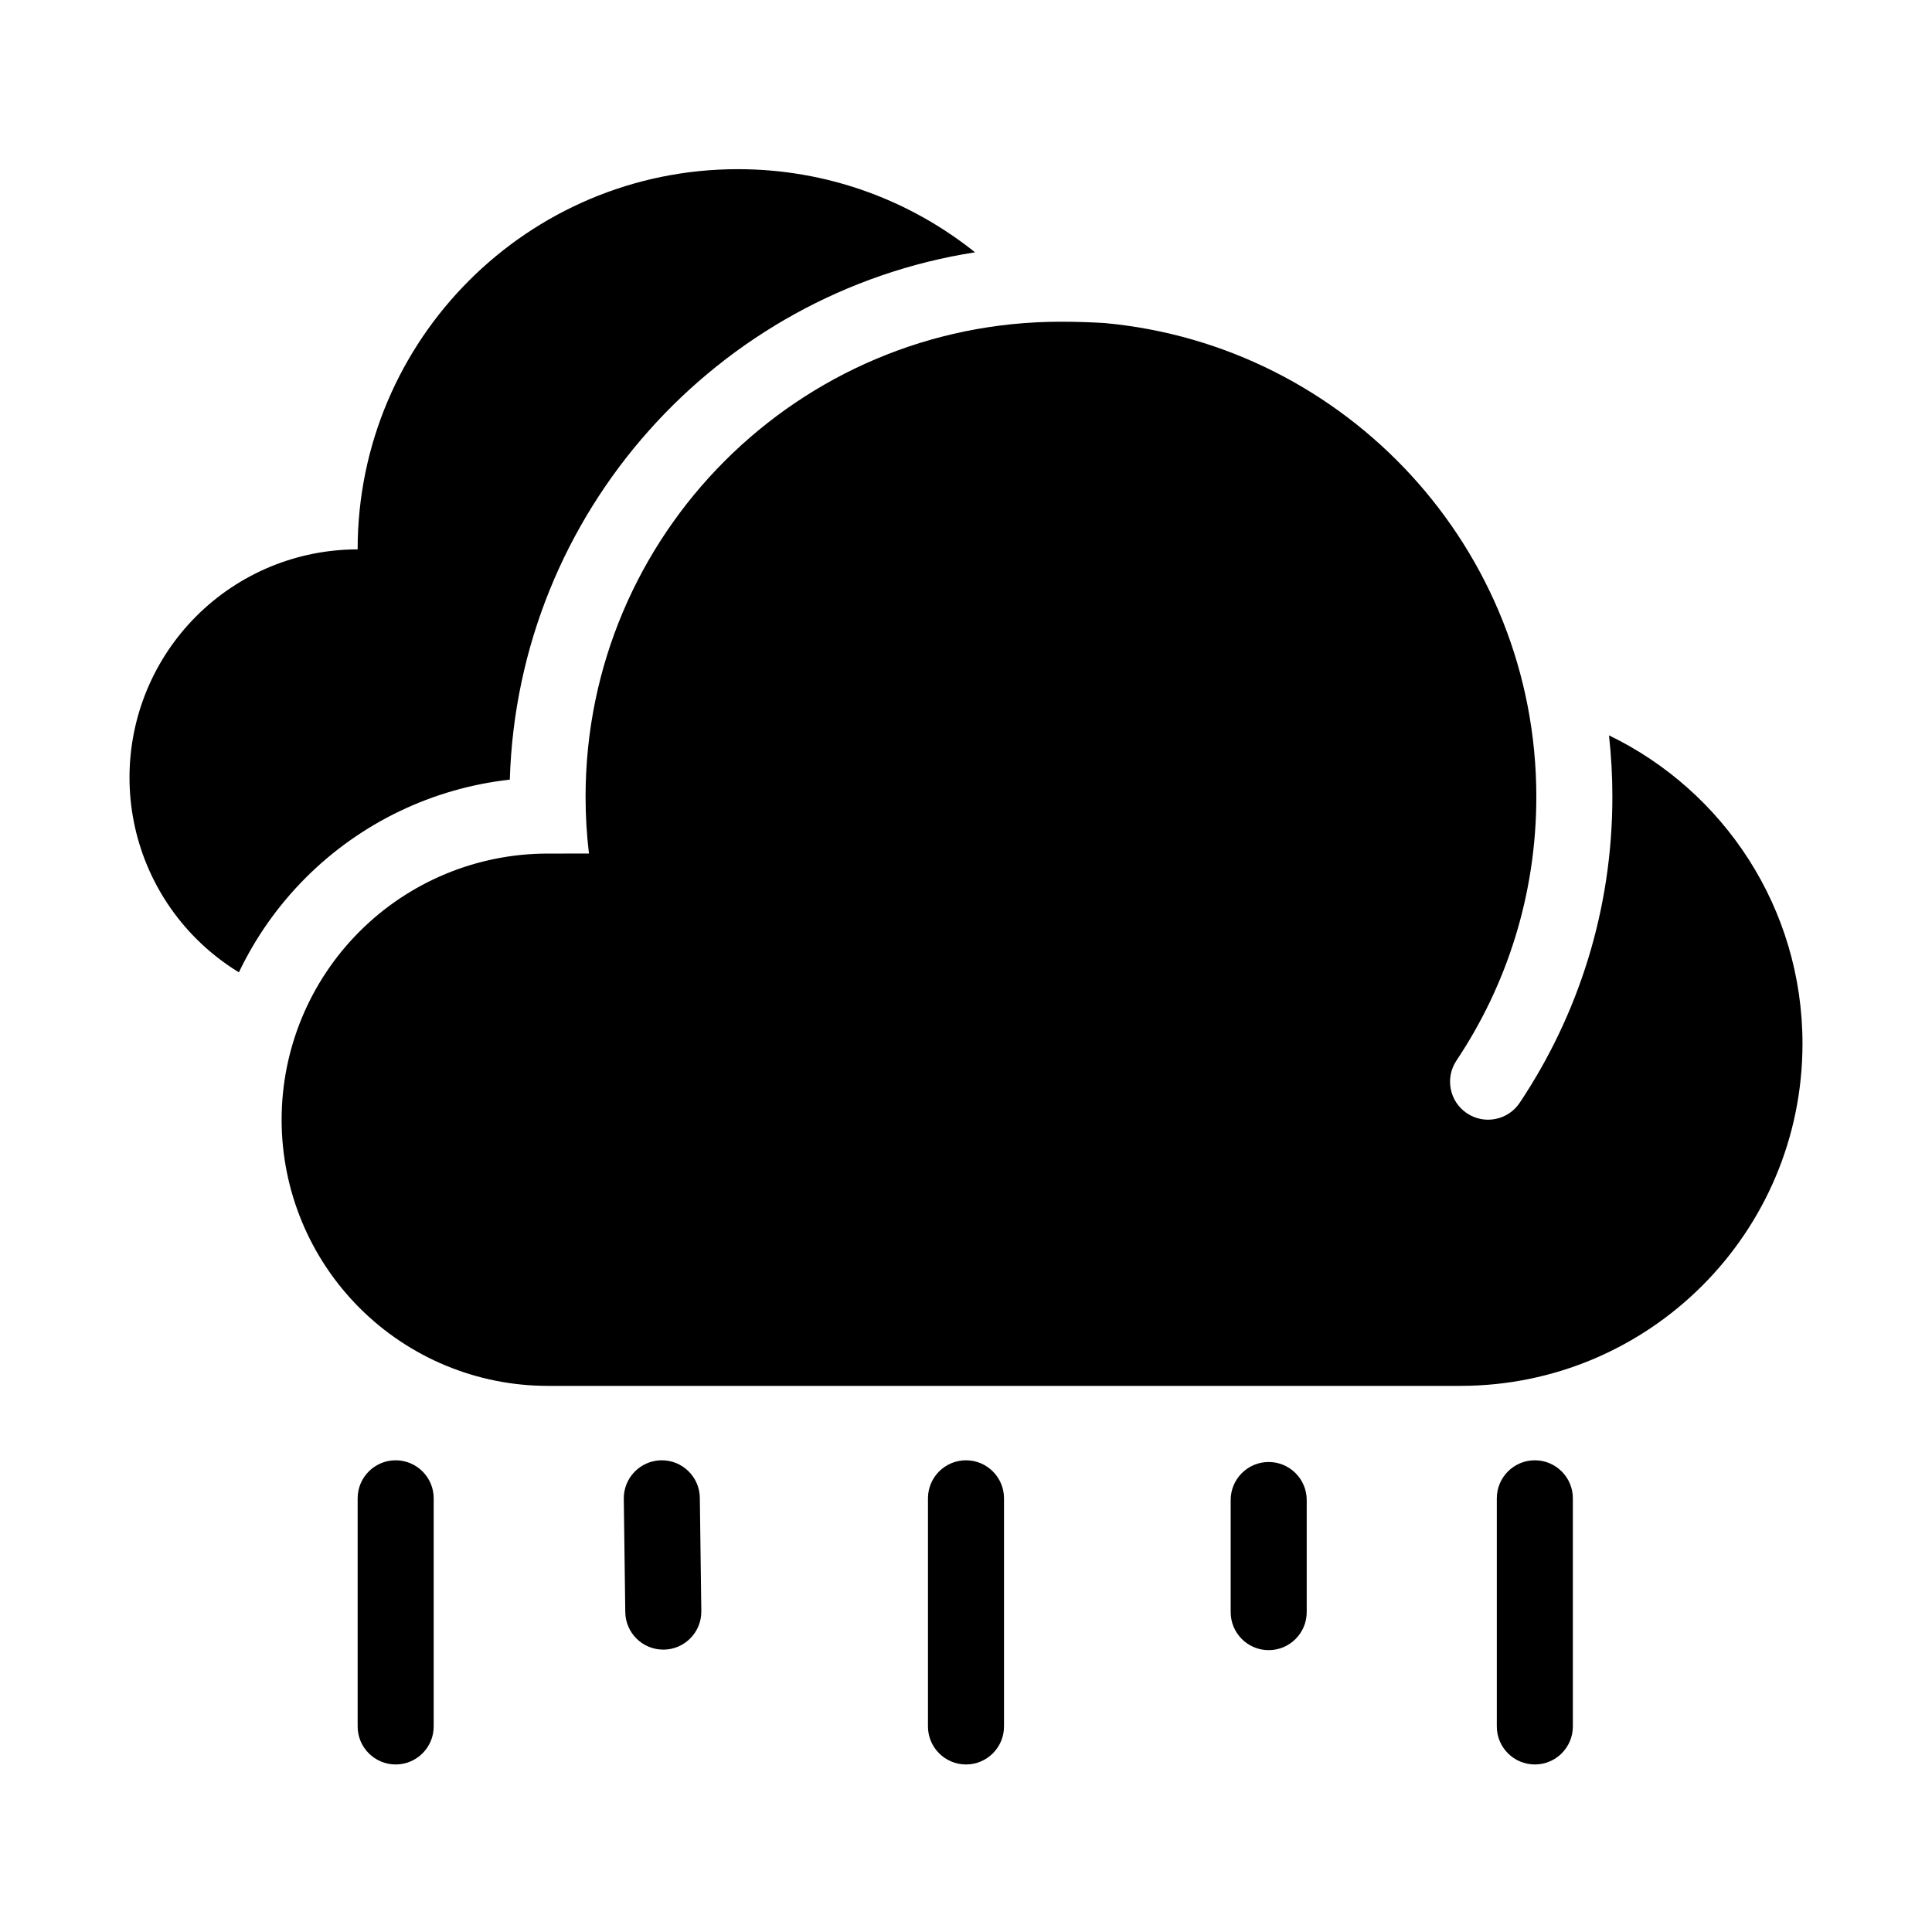 <?xml version="1.0" encoding="UTF-8"?>
<!-- Uploaded to: SVG Repo, www.svgrepo.com, Generator: SVG Repo Mixer Tools -->
<svg fill="#000000" width="800px" height="800px" version="1.1" viewBox="144 144 512 512" xmlns="http://www.w3.org/2000/svg">
 <path d="m389.92 541.07v60.457c0 5.562 4.516 10.074 10.078 10.074s10.074-4.512 10.074-10.074v-60.457c0-5.562-4.512-10.078-10.074-10.078s-10.078 4.516-10.078 10.078zm150.75 0v60.457c0 5.562 4.516 10.074 10.078 10.074 5.559 0 10.074-4.512 10.074-10.074v-60.457c0-5.562-4.516-10.078-10.074-10.078-5.562 0-10.078 4.516-10.078 10.078zm-301.89 0v60.457c0 5.562 4.512 10.074 10.074 10.074s10.078-4.512 10.078-10.074v-60.457c0-5.562-4.516-10.078-10.078-10.078s-10.074 4.516-10.074 10.078zm231.36 0.453v29.707c0 5.559 4.512 10.078 10.074 10.078s10.078-4.519 10.078-10.078v-29.707c0-5.559-4.516-10.078-10.078-10.078s-10.074 4.519-10.074 10.078zm-160.83-0.324 0.395 30.027c0.074 5.562 4.648 10.016 10.207 9.941 5.562-0.07 10.016-4.644 9.945-10.207l-0.395-30.023c-0.074-5.562-4.648-10.016-10.207-9.945-5.562 0.078-10.016 4.652-9.945 10.207zm261.09-202.32c0.594 5.348 0.895 10.773 0.895 16.27 0 29.996-9.051 57.891-24.566 81.109-3.094 4.625-9.355 5.867-13.973 2.773-4.625-3.086-5.871-9.348-2.781-13.973 13.371-20.012 21.168-44.055 21.168-69.91 0-65.66-50.309-119.67-114.45-125.54-3.836-0.23-7.711-0.348-11.621-0.348-69.48 0-125.89 56.406-125.89 125.89 0 5.094 0.305 10.117 0.895 15.047l-10.926 0.008c-18.699 0-36.641 7.426-49.863 20.648-13.227 13.23-20.656 31.168-20.656 49.875v0.02c0 18.699 7.43 36.641 20.656 49.867 13.223 13.223 31.164 20.656 49.863 20.656h241.85c50.078 0 90.676-40.598 90.676-90.676v-0.02c0-35.965-20.938-67.031-51.277-81.695zm-363.09 62.797c4.398-9.219 10.363-17.711 17.719-25.07 14.621-14.621 33.719-23.73 54.074-25.992 2.156-70.852 54.891-129.07 123.29-139.75-17.238-13.789-39.094-22.031-62.855-22.031-55.613 0-100.76 45.145-100.76 100.76h-0.012c-16.031 0-31.406 6.367-42.742 17.703-11.336 11.336-17.703 26.711-17.703 42.742v0.02c0 16.031 6.367 31.402 17.703 42.738 3.426 3.426 7.219 6.398 11.285 8.879z" fill-rule="evenodd"/>
</svg>